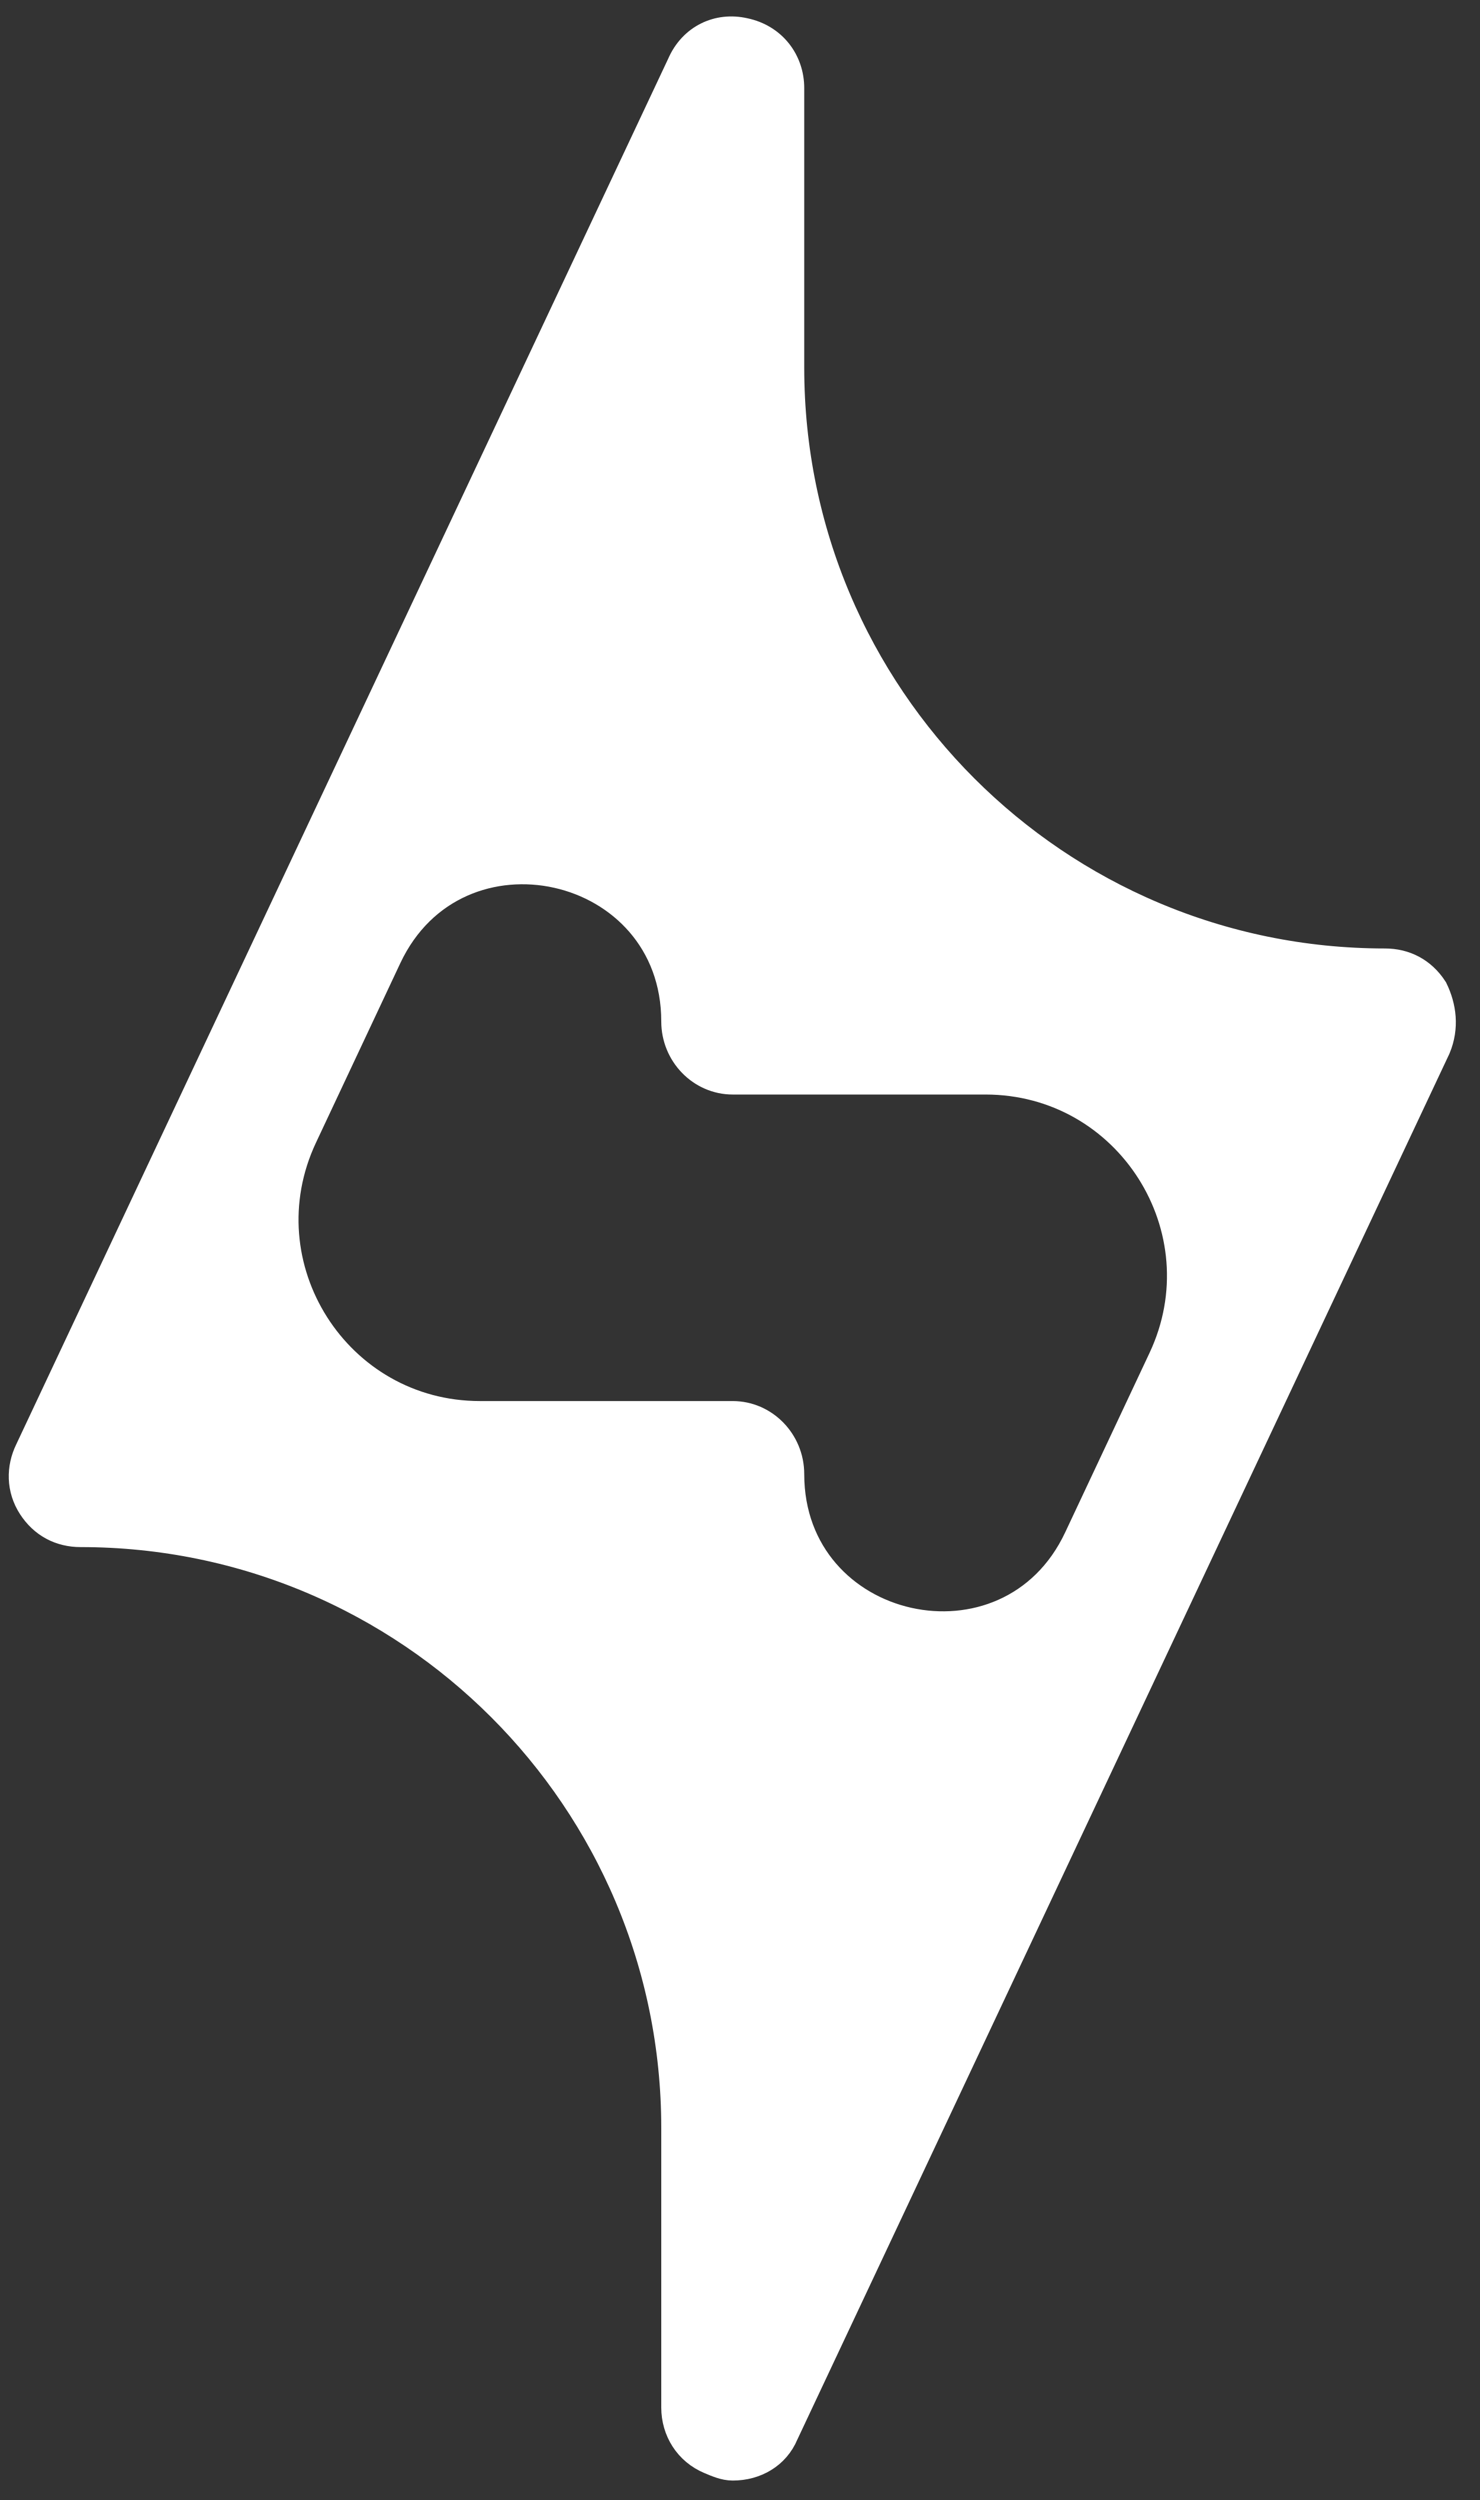 <svg width="45" height="76" viewBox="0 0 45 76" fill="none" xmlns="http://www.w3.org/2000/svg">
<rect x="0" y="0" width="45" height="76" fill="#333333" stroke="none"/>
<path d="M43.53 30.106C43.196 29.59 42.694 29.332 42.108 29.332V29.332C32.081 29.332 23.953 21.204 23.953 11.177V2.677C23.953 1.903 23.451 1.215 22.614 1.043C21.861 0.871 21.108 1.215 20.773 1.989L0.945 44.122C0.694 44.638 0.694 45.24 1.028 45.756C1.363 46.272 1.865 46.529 2.451 46.529V46.529C12.477 46.529 20.606 54.658 20.606 64.685V73.185C20.606 73.85 20.977 74.452 21.613 74.717C21.826 74.806 22.049 74.905 22.279 74.905V74.905C22.949 74.905 23.534 74.561 23.785 73.959L43.614 31.826C43.865 31.224 43.781 30.622 43.53 30.106ZM32.84 46.794C30.72 51.306 23.953 49.794 23.953 44.81V44.81C23.953 43.864 23.2 43.09 22.279 43.09H14.595C10.19 43.09 7.281 38.509 9.155 34.522L11.718 29.068C13.839 24.556 20.606 26.067 20.606 31.052V31.052C20.606 31.998 21.359 32.772 22.279 32.772H29.964C34.369 32.772 37.278 37.353 35.404 41.34L32.84 46.794Z" fill="white" stroke="white"/>
</svg>
